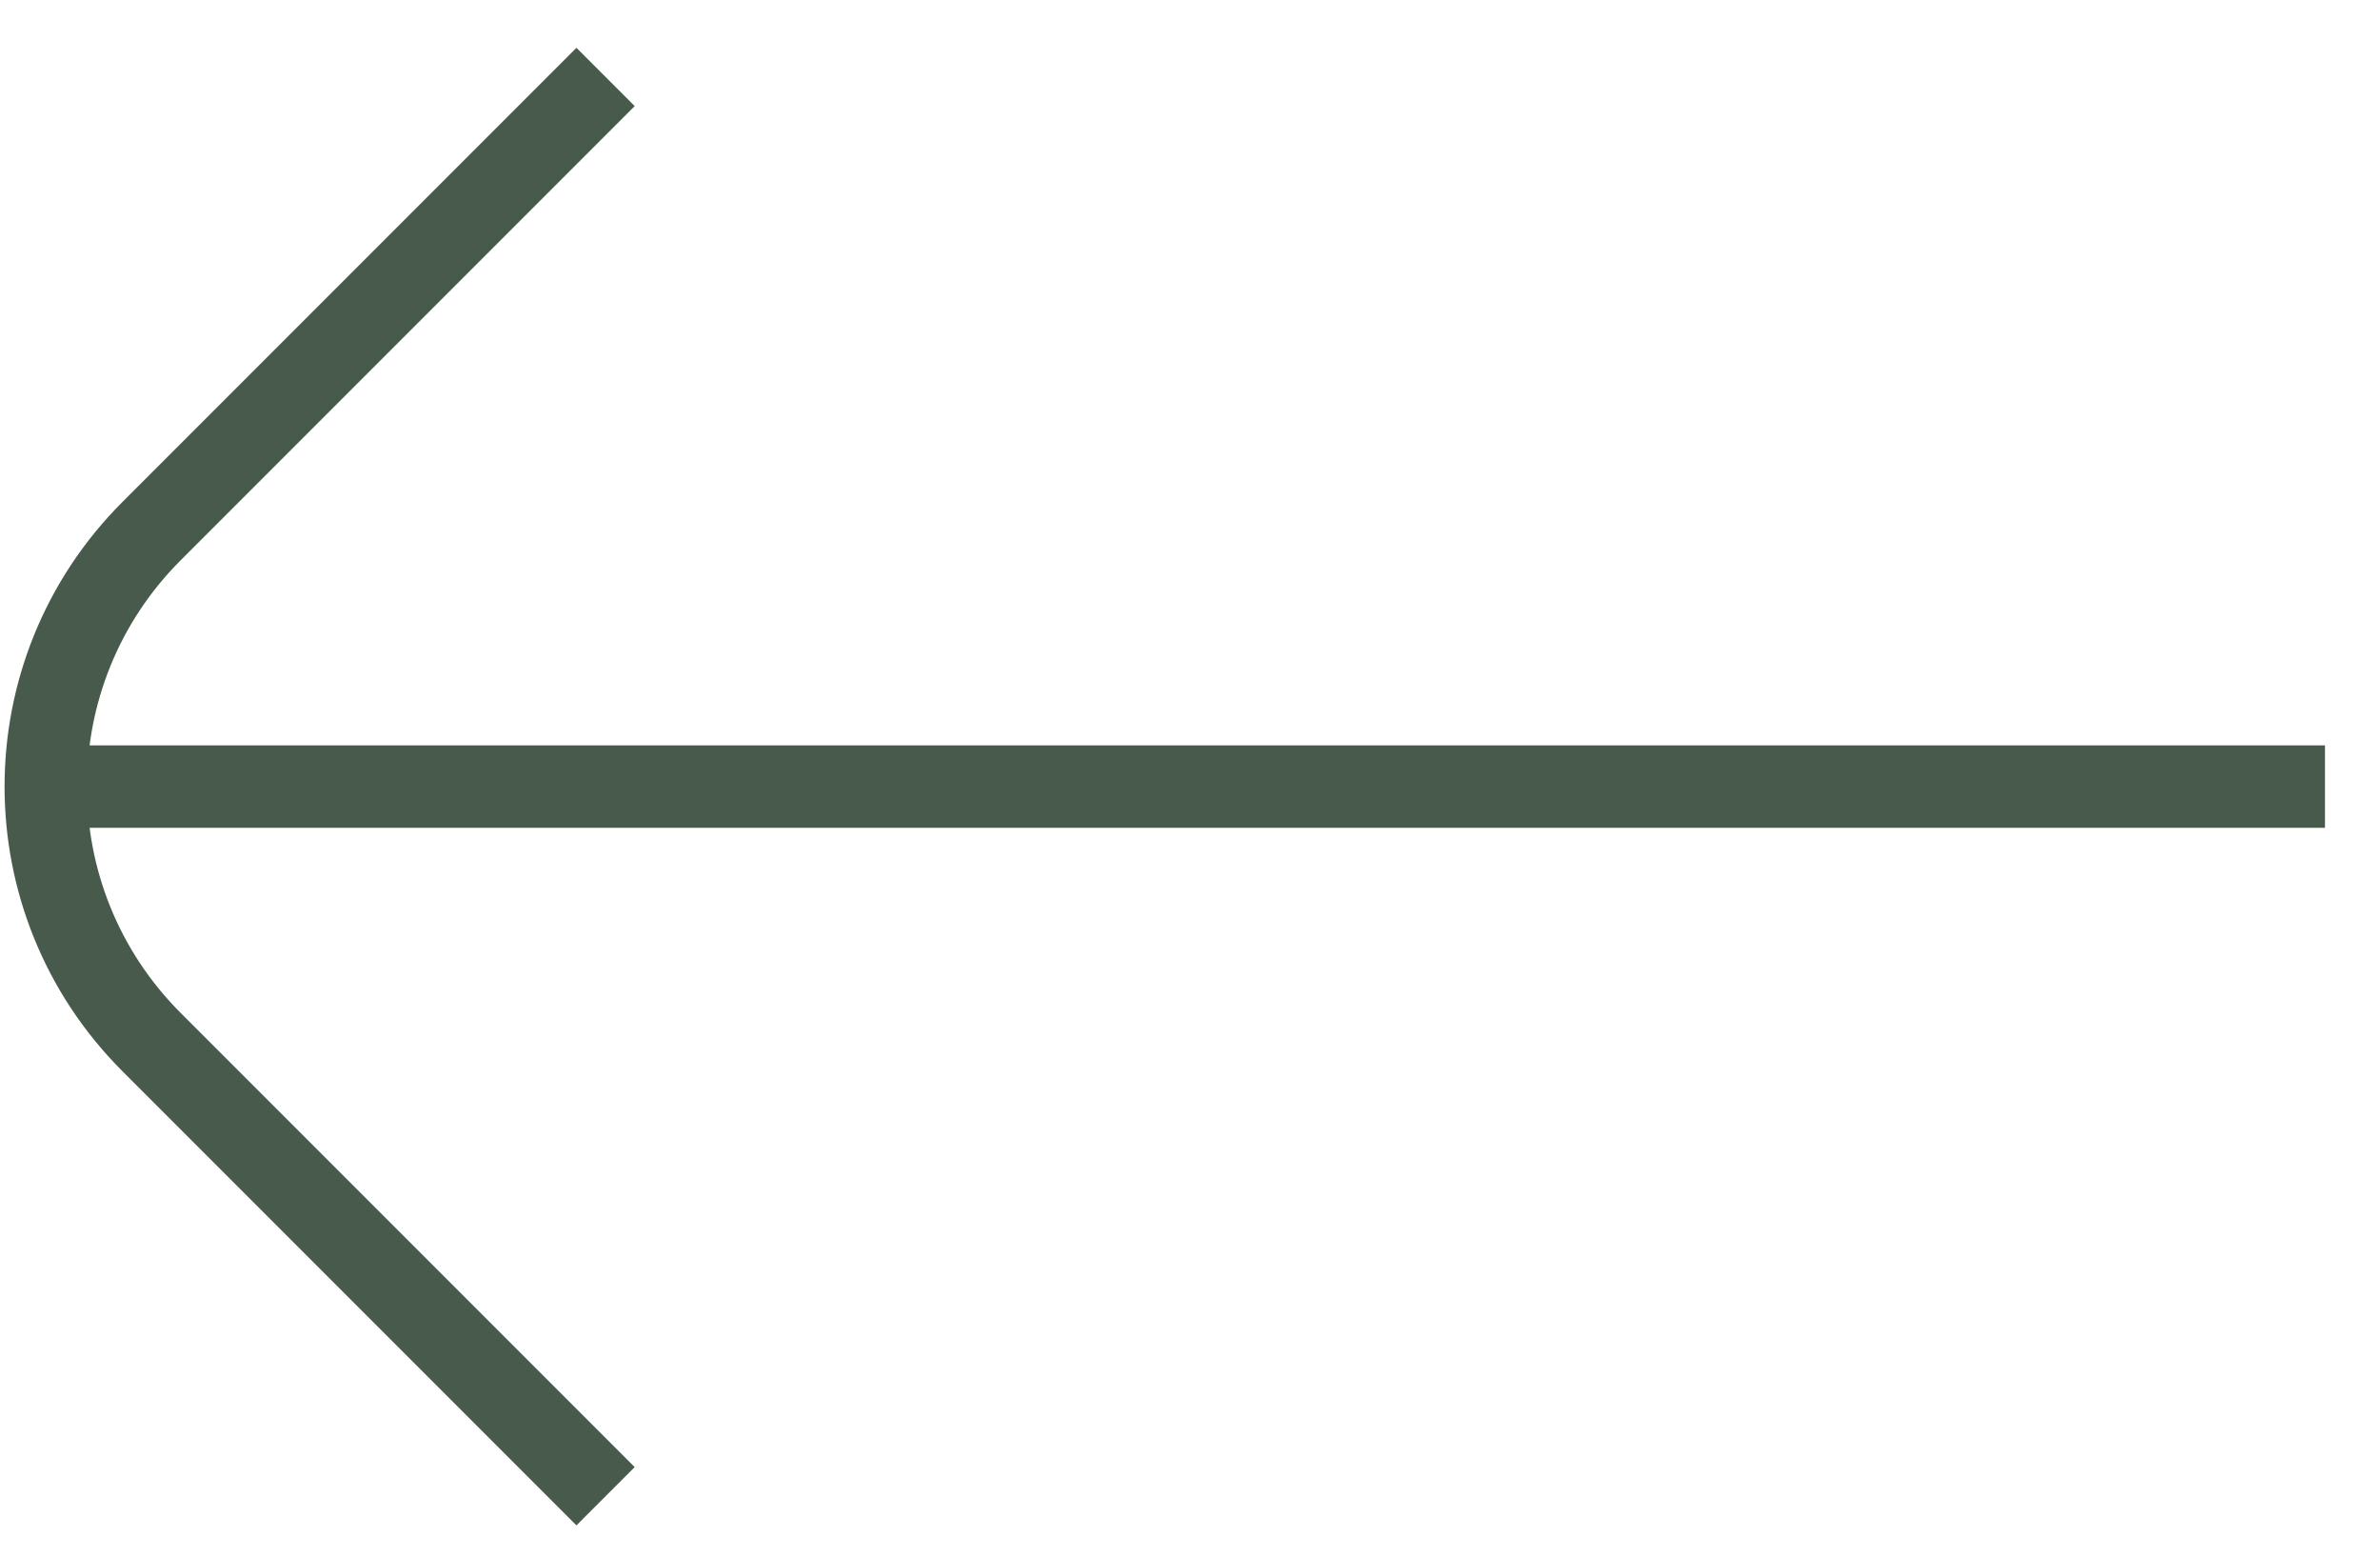 <svg width="52" height="34" viewBox="0 0 52 34" fill="none" xmlns="http://www.w3.org/2000/svg">
<path d="M1.677 17.181L50.798 17.181M13.231 1.681L3.312 11.6C0.229 14.682 0.229 19.679 3.312 22.762L13.231 32.681" stroke="#485A4C" stroke-width="1.8"/>
</svg>
